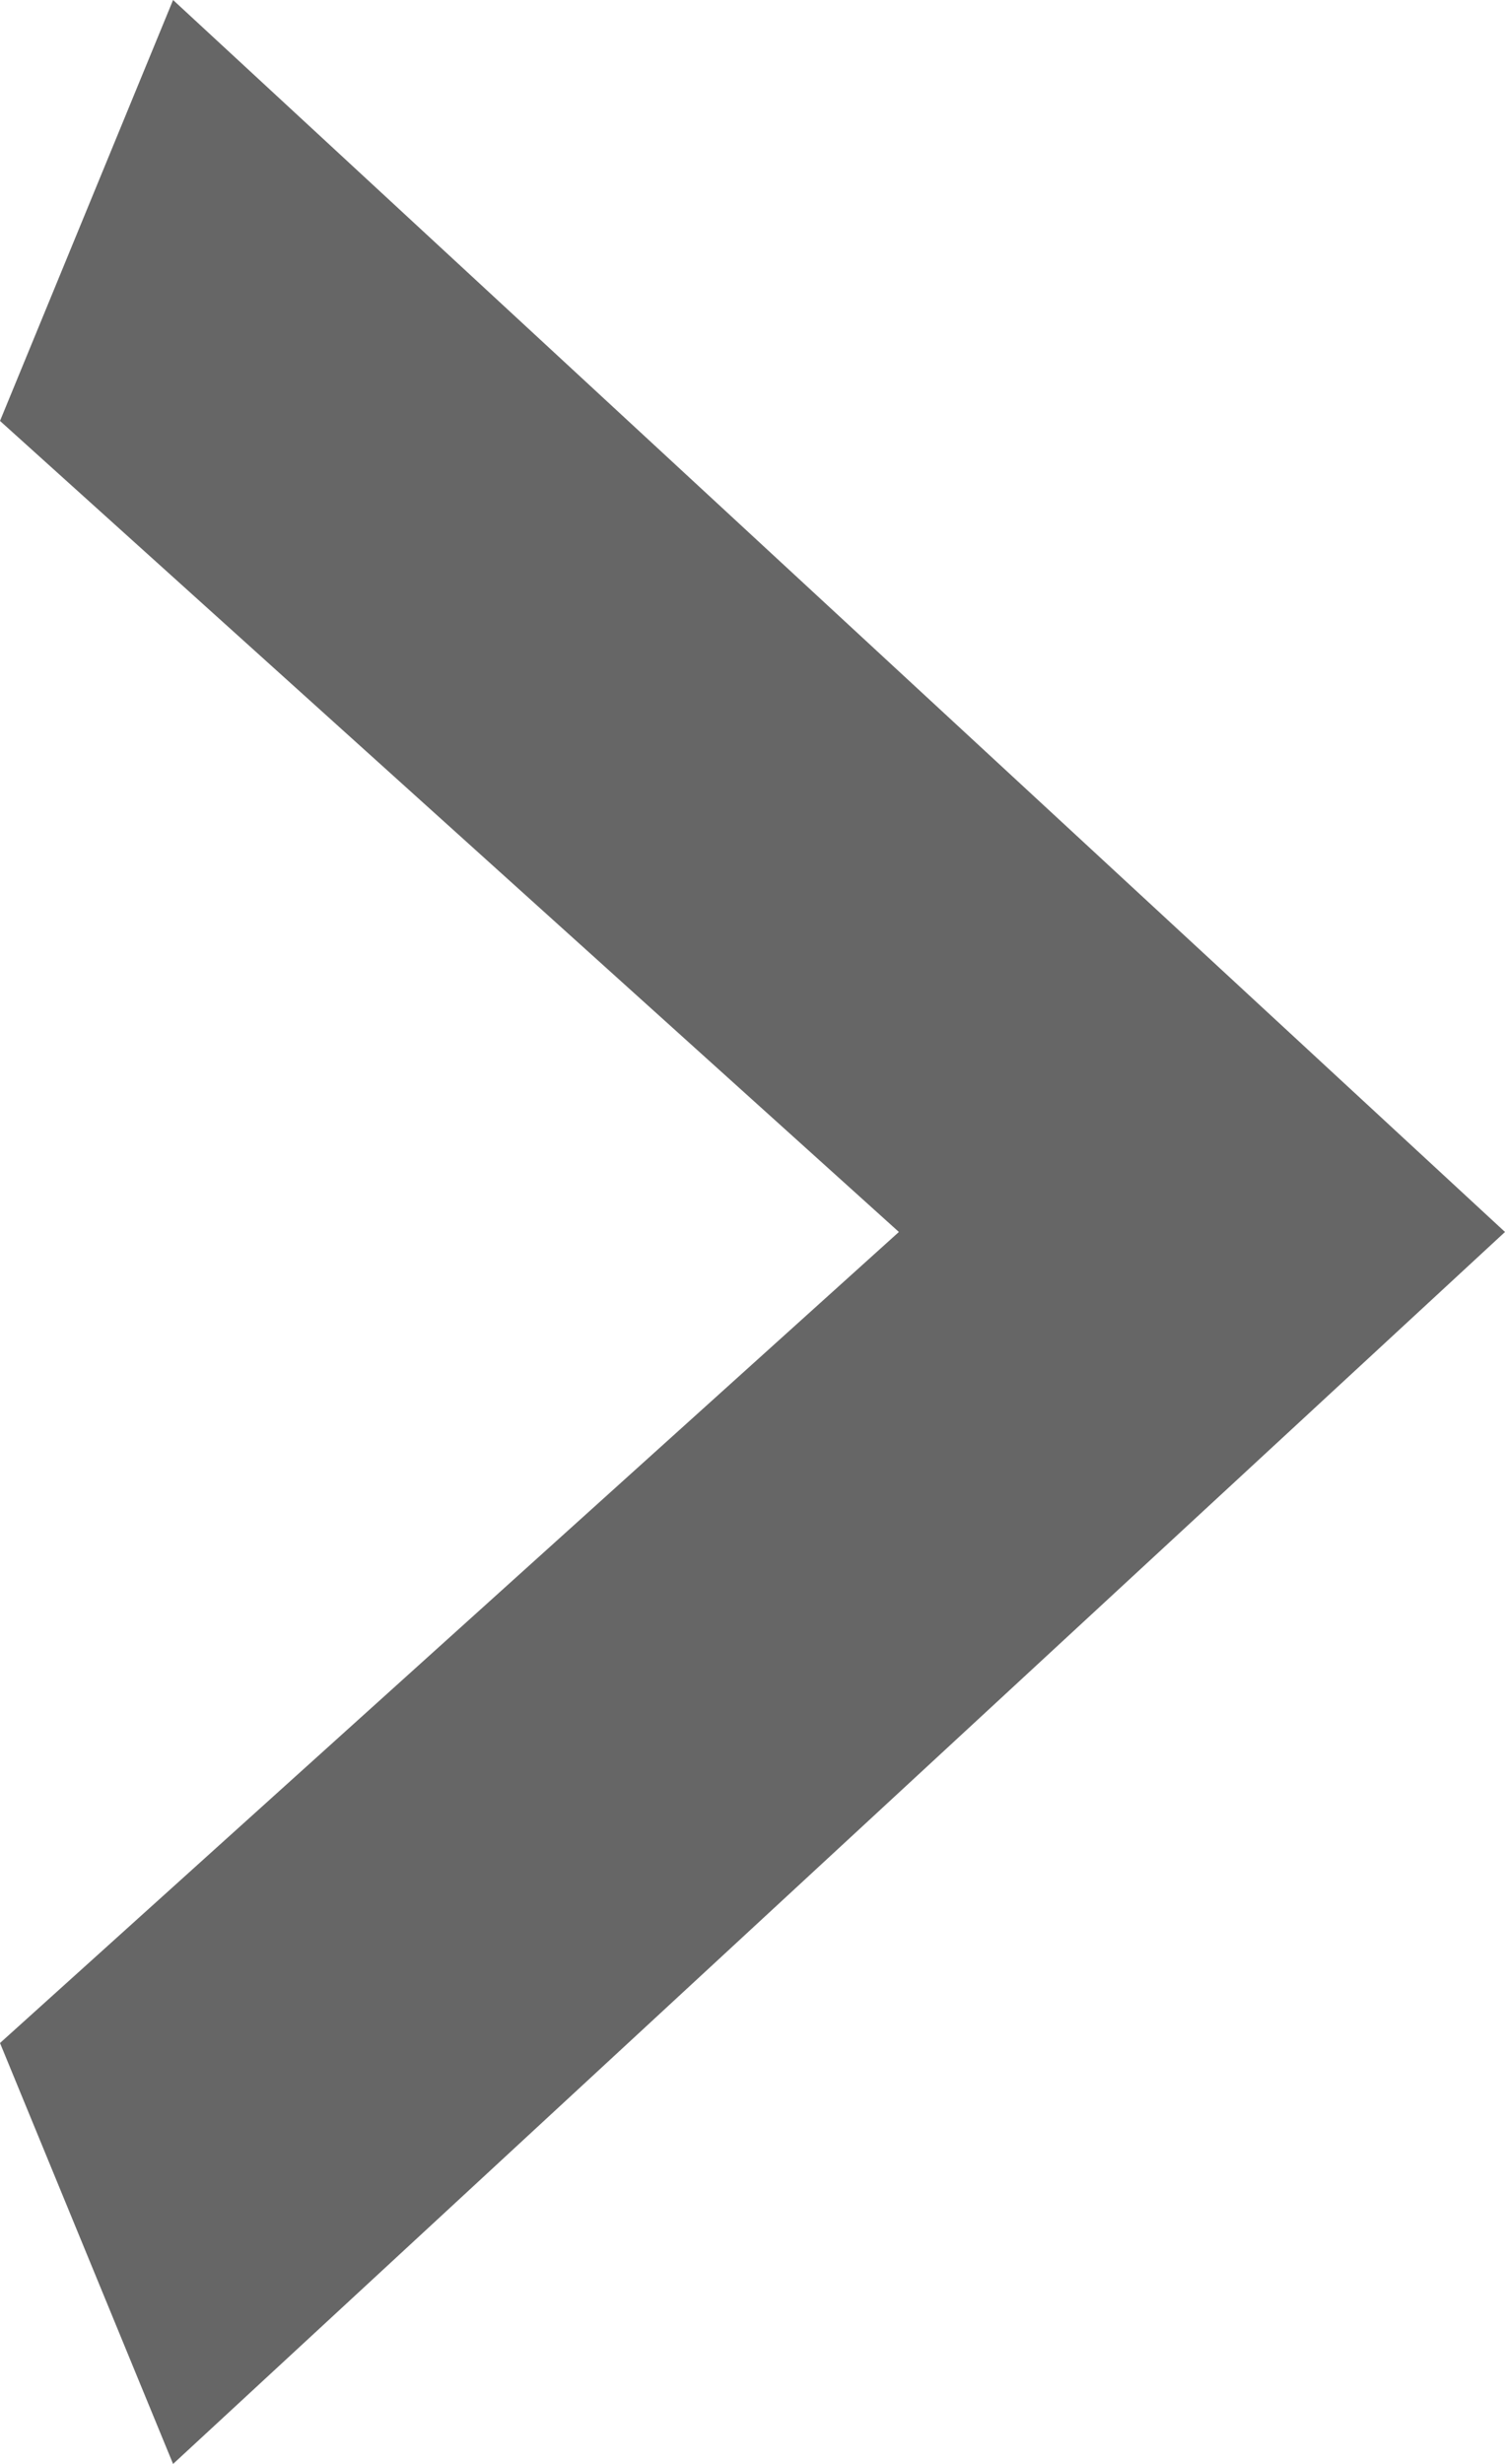 <svg xmlns="http://www.w3.org/2000/svg" width="22" height="36" viewBox="0 0 22 36"><g id="レイヤー_2" data-name="レイヤー 2"><g id="レイヤー_1-2" data-name="レイヤー 1"><path d="M22,18,2.53,36,0,29.85,13.14,18,0,6.15,2.53,0Z" style="fill:#666"/></g></g></svg>